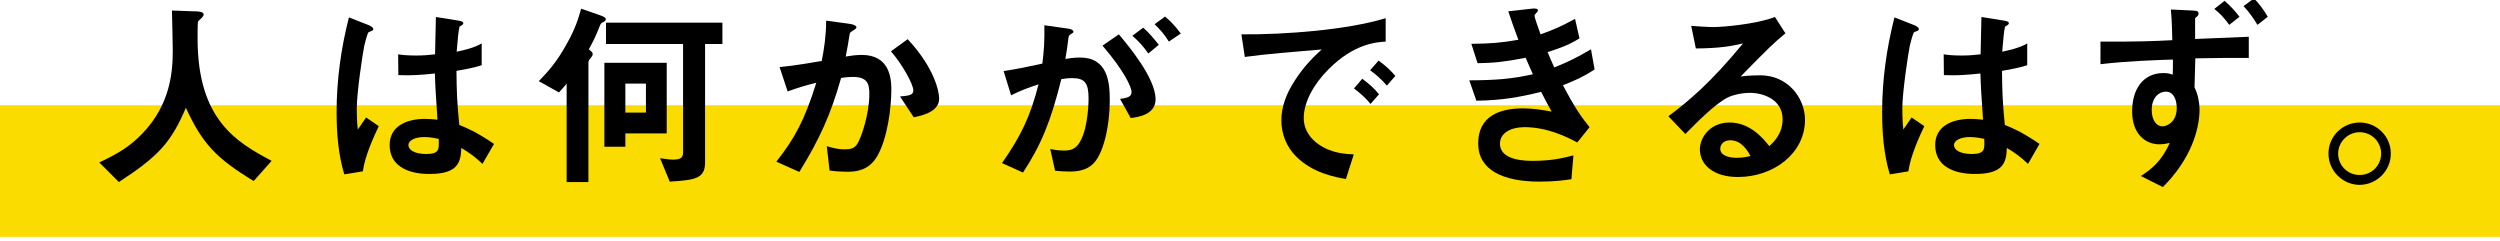 <svg version="1.1" id="レイヤー_1" xmlns="http://www.w3.org/2000/svg" xmlns:xlink="http://www.w3.org/1999/xlink" width="570px" height="55px" viewBox="0 0 570 55">
<rect y="24" fill="#FADC00" width="570" height="30"/>
<g>
	<path d="M57.838,41.275c-8.603-5.245-11.685-8.512-15.457-16.701c-3.358,7.914-6.303,11.087-15.274,16.93l-4.462-4.463
		c4.508-2.162,6.946-3.634,9.845-6.624c6.349-6.625,6.901-13.986,6.901-18.909c0-1.242-0.139-7.177-0.185-9.109l5.152,0.184
		c0.507,0,2.07,0,2.07,0.69c0,0.23-0.092,0.414-0.368,0.736c-0.092,0.138-0.828,0.736-0.92,0.92s-0.092,3.266-0.092,3.864
		c0,18.54,8.925,23.646,16.884,27.879L57.838,41.275z"/>
	<path d="M82.727,39.066l-4.233,0.689c-1.38-4.6-1.748-9.431-1.748-14.261c0-7.269,1.013-14.492,2.807-21.531l4.463,1.748
		c0.138,0.046,1.104,0.46,1.104,0.92c0,0.092-0.046,0.23-0.184,0.322c-0.139,0.092-0.736,0.322-0.874,0.368
		c-0.322,0.23-0.874,2.576-1.013,3.128c-0.414,2.07-1.702,10.719-1.702,14.262c0,0.506,0,2.944,0.23,4.83l1.886-2.76l2.898,1.979
		C85.349,30.924,83.232,35.387,82.727,39.066z M110.007,37.364c-1.656-1.564-2.897-2.484-4.83-3.634
		c-0.092,3.542-1.013,5.934-7.269,5.934c-1.335,0-9.063,0-9.063-6.625c0-4.14,3.635-5.934,8.097-5.934
		c0.921,0,1.887,0.092,2.807,0.184c-0.368-5.475-0.506-7.407-0.598-10.535c-2.991,0.322-5.475,0.506-8.327,0.368l-0.046-4.739
		c0.828,0.138,1.978,0.276,4.141,0.276c1.748,0,2.99-0.138,4.278-0.276c0.092-3.45,0.092-3.957,0.184-8.511l5.152,0.828
		c0.967,0.138,1.104,0.368,1.104,0.644c0,0.23-0.414,0.46-0.874,0.736c-0.276,1.15-0.414,3.174-0.645,5.705
		c1.288-0.276,3.957-0.828,5.705-1.886v4.969c-1.887,0.644-4.278,1.012-5.751,1.288c0.046,4.969,0.139,7.177,0.645,12.33
		c1.794,0.735,3.772,1.519,7.913,4.324L110.007,37.364z M96.758,31.246c-2.162,0-3.635,0.781-3.635,1.84s1.334,2.023,4.049,2.023
		c3.036,0,2.944-1.058,2.853-3.449C99.334,31.521,98.138,31.246,96.758,31.246z"/>
	<path d="M137.568,5.022c-0.414,0.184-0.553,0.322-0.736,0.69c-0.92,2.393-1.564,3.681-2.576,5.521
		c0.874,0.782,0.874,0.782,0.874,1.15c0,0.276-0.23,0.598-0.414,0.782c-0.139,0.184-0.553,0.598-0.553,1.012v27.327h-4.968V19.008
		c-0.23,0.368-0.322,0.506-0.599,0.782c-0.138,0.184-0.966,1.104-1.15,1.288l-4.6-2.576c1.932-2.024,3.864-4.002,6.256-8.281
		c2.163-3.818,2.761-6.027,3.404-8.235l4.371,1.518c0.92,0.322,1.242,0.552,1.242,0.874C138.12,4.747,137.844,4.885,137.568,5.022z
		 M142.582,30.418v3.035h-4.784V14.315h14.216v16.103H142.582z M160.755,10.037v27.005c0,3.681-2.255,4.003-8.052,4.37l-2.208-5.336
		c1.933,0.275,2.393,0.322,2.898,0.322c1.933,0,2.347-0.553,2.347-1.656V10.037h-17.574V5.161h26.545v4.876H160.755z
		 M147.275,19.054h-4.693v6.625h4.693V19.054z"/>
	<path d="M200.005,35.616c-1.979,3.358-4.923,3.542-6.901,3.542c-1.242,0-2.668-0.092-3.956-0.275l-0.645-5.566
		c1.013,0.321,2.347,0.735,4.141,0.735c1.38,0,2.116-0.229,2.761-1.149c0.874-1.242,2.806-6.81,2.806-11.456
		c0-2.438-0.506-3.91-3.818-3.91c-0.828,0-1.748,0.092-2.622,0.23c-2.393,8.419-4.83,13.801-9.523,21.439l-5.244-2.347
		c4.049-5.153,6.395-9.247,9.109-17.988c-2.255,0.552-4.141,1.104-6.533,1.978l-1.84-5.566c3.358-0.276,7.591-1.058,9.615-1.38
		c0.552-2.944,0.966-5.382,1.012-9.201l5.612,0.782c0.368,0.046,1.288,0.322,1.288,0.736c0,0.184-0.092,0.322-0.598,0.644
		c-0.828,0.506-0.92,0.552-0.966,1.012c-0.23,1.656-0.553,3.266-0.874,5.015c1.012-0.184,2.392-0.368,3.634-0.368
		c6.257,0,6.763,5.106,6.763,7.913C203.225,24.253,202.442,31.384,200.005,35.616z M208.331,26.737l-3.128-4.738
		c1.979-0.184,3.036-0.276,3.036-1.38c0-1.426-2.576-6.026-5.106-8.925l3.818-2.76c6.026,6.44,7.177,11.869,7.177,13.525
		C214.128,25.081,211.275,26.185,208.331,26.737z"/>
	<path d="M249.252,37.318c-0.967,0.966-2.484,1.794-5.245,1.794c-1.38,0-2.622-0.092-3.45-0.185l-1.104-4.968
		c0.828,0.185,1.795,0.368,3.129,0.368c1.426,0,2.346-0.276,3.174-1.289c2.07-2.576,2.438-8.372,2.438-10.581
		c0-3.542-0.874-4.646-3.727-4.646c-1.012,0-1.932,0.138-2.484,0.23c-2.346,9.431-4.554,14.952-8.74,21.3l-4.785-2.162
		c4.325-6.164,6.487-10.719,8.327-17.941c-2.484,0.782-3.956,1.38-6.257,2.484l-1.702-5.521c3.496-0.552,5.061-0.874,8.833-1.702
		c0.368-2.944,0.506-4.876,0.46-8.741l5.521,0.782c0.599,0.092,1.104,0.322,1.104,0.69c0,0.184-0.046,0.23-0.506,0.506
		c-0.553,0.368-0.553,0.368-0.645,0.966c-0.229,1.84-0.322,2.668-0.689,4.738c0.735-0.138,2.023-0.322,3.358-0.322
		c6.21,0,6.763,5.475,6.763,9.569C253.024,29.313,251.414,35.248,249.252,37.318z M257.809,26.921l-2.438-4.37
		c1.656-0.23,2.622-0.46,2.622-1.564c0-1.15-1.748-4.922-6.624-10.581l3.727-2.576c2.116,2.53,8.372,9.937,8.372,14.813
		C263.467,26.139,259.511,26.691,257.809,26.921z M261.812,12.199c-1.15-1.656-2.209-2.806-3.635-4.048l2.484-1.84
		c1.288,1.15,2.53,2.577,3.542,3.911L261.812,12.199z M266.504,9.485c-0.92-1.518-2.024-2.806-3.267-3.956l2.393-1.749
		c1.242,1.012,2.438,2.3,3.588,3.865L266.504,9.485z"/>
	<path d="M302.865,15.834c-3.404,3.404-5.612,7.544-5.612,11.041c0,3.174,2.024,5.061,3.312,5.98c2.99,2.117,6.21,2.254,8.097,2.347
		l-1.794,5.612c-2.438-0.414-7.591-1.38-11.317-5.106c-2.209-2.162-3.404-5.152-3.404-8.281c0-3.083,1.149-6.165,3.128-9.155
		c2.162-3.358,4.463-5.521,6.073-6.993c-6.165,0.506-12.928,1.058-17.528,1.702l-0.782-5.152c9.938,0.092,24.199-1.012,32.894-3.681
		v5.336C313.769,9.623,308.708,9.945,302.865,15.834z M312.48,23.701c-1.012-1.242-1.979-2.162-3.772-3.542l1.886-2.208
		c1.519,1.15,2.669,2.116,3.819,3.542L312.48,23.701z M316.207,19.514c-1.196-1.38-2.301-2.392-3.818-3.497l1.932-2.208
		c1.933,1.426,2.853,2.392,3.818,3.497L316.207,19.514z"/>
	<path d="M356.35,19.422c2.853,5.428,4.324,7.407,6.073,9.569l-2.807,3.497c-2.208-1.197-6.763-3.497-12.054-3.497
		c-3.036,0-5.566,1.288-5.566,3.772c0,3.91,5.98,3.91,7.545,3.91c4.37,0,6.993-0.689,9.201-1.242l-0.46,5.43
		c-1.288,0.184-3.635,0.551-7.269,0.551c-8.281,0-13.986-2.621-13.986-8.694c0-6.303,4.969-8.005,10.167-8.005
		c2.301,0,4.325,0.322,6.579,0.736c-1.104-1.978-1.519-2.806-2.393-4.508c-4.83,1.196-8.787,1.932-14.768,2.024l-1.61-4.646
		c6.533-0.046,9.523-0.322,14.492-1.38c-0.69-1.564-1.196-2.714-1.656-3.772c-4.646,0.92-7.223,1.196-10.949,1.242l-1.426-4.417
		c4.416-0.046,6.763-0.23,10.719-0.92c-1.058-2.852-1.564-4.324-2.3-6.486l5.244-0.598c0.368-0.046,1.519-0.184,1.519,0.368
		c0,0.23-0.139,0.368-0.368,0.598c-0.368,0.368-0.414,0.506-0.414,0.644c0,0.322,0.782,2.577,1.38,4.233
		c3.128-1.104,4.877-1.886,7.867-3.542l1.012,4.462c-2.622,1.656-5.152,2.438-7.269,3.128c0.598,1.426,0.782,1.886,1.518,3.496
		c3.358-1.334,5.245-2.3,8.373-4.14l0.828,4.601C361.042,17.49,359.202,18.318,356.35,19.422z"/>
	<path d="M396.268,40.354c-5.751,0-8.695-2.898-8.695-6.303c0-2.622,2.254-6.119,6.763-6.119c4.785,0,7.775,3.772,9.063,5.383
		c1.012-0.921,3.036-2.854,3.036-6.119c0-4.555-4.463-6.027-7.453-6.027c-1.978,0-4.141,0.552-5.244,1.15
		c-2.853,1.519-6.901,5.613-9.478,8.235l-3.864-4.049c4.784-3.588,9.661-7.683,17.022-16.608c-2.761,0.644-5.291,1.104-10.766,1.15
		l-1.059-5.153c1.104,0.092,3.727,0.276,5.153,0.276c1.748,0,9.568-0.598,13.939-2.3l2.393,3.726
		c-2.761,2.3-3.543,3.037-10.214,9.845c1.519-0.23,3.772-0.276,4.463-0.276c6.257,0,10.213,5.106,10.213,10.167
		C411.541,34.973,404.364,40.354,396.268,40.354z M394.52,31.981c-1.887,0-2.301,1.335-2.301,1.933c0,1.609,2.116,2.07,3.772,2.07
		c1.473,0,2.484-0.276,3.129-0.414C398.521,34.512,397.142,31.981,394.52,31.981z"/>
	<path d="M435.109,39.066l-4.233,0.689c-1.38-4.6-1.748-9.431-1.748-14.261c0-7.269,1.013-14.492,2.807-21.531l4.463,1.748
		c0.138,0.046,1.104,0.46,1.104,0.92c0,0.092-0.046,0.23-0.184,0.322c-0.139,0.092-0.736,0.322-0.874,0.368
		c-0.322,0.23-0.874,2.576-1.013,3.128c-0.414,2.07-1.702,10.719-1.702,14.262c0,0.506,0,2.944,0.23,4.83l1.886-2.76l2.898,1.979
		C437.731,30.924,435.615,35.387,435.109,39.066z M462.39,37.364c-1.656-1.564-2.897-2.484-4.83-3.634
		c-0.092,3.542-1.013,5.934-7.269,5.934c-1.335,0-9.063,0-9.063-6.625c0-4.14,3.635-5.934,8.097-5.934
		c0.921,0,1.887,0.092,2.807,0.184c-0.368-5.475-0.506-7.407-0.598-10.535c-2.991,0.322-5.475,0.506-8.327,0.368l-0.046-4.739
		c0.828,0.138,1.978,0.276,4.141,0.276c1.748,0,2.99-0.138,4.278-0.276c0.092-3.45,0.092-3.957,0.184-8.511l5.152,0.828
		c0.967,0.138,1.104,0.368,1.104,0.644c0,0.23-0.414,0.46-0.874,0.736c-0.276,1.15-0.414,3.174-0.645,5.705
		c1.288-0.276,3.957-0.828,5.705-1.886v4.969c-1.887,0.644-4.278,1.012-5.751,1.288c0.046,4.969,0.139,7.177,0.645,12.33
		c1.794,0.735,3.772,1.519,7.913,4.324L462.39,37.364z M449.141,31.246c-2.162,0-3.635,0.781-3.635,1.84s1.334,2.023,4.049,2.023
		c3.036,0,2.944-1.058,2.853-3.449C451.717,31.521,450.521,31.246,449.141,31.246z"/>
	<path d="M512.724,13.211c-3.864-0.046-5.843,0-12.191,0.092l-0.185,6.625c0.782,1.518,1.15,3.542,1.15,5.015
		c0,4.739-2.116,11.501-8.373,17.711l-5.015-2.529c2.347-1.473,4.785-3.404,6.579-7.545c-1.242,0.322-2.208,0.322-2.393,0.322
		c-1.563,0-3.082-0.599-4.187-1.749c-1.794-1.84-1.978-4.417-1.978-5.796c0-4.969,2.438-8.695,7.131-8.695
		c0.874,0,1.518,0.138,2.116,0.368c0.046-1.012,0.046-1.472,0.046-3.45c-3.083,0.092-10.397,0.322-16.517,1.058V9.485
		c7.913,0.046,12.054-0.092,16.378-0.322c-0.046-1.426-0.046-3.818-0.321-6.993l4.968,0.23c1.104,0.046,1.335,0.23,1.335,0.69
		c0,0.23-0.047,0.414-0.368,0.69c-0.276,0.184-0.414,0.322-0.414,0.552v4.555c1.334-0.046,2.438-0.092,12.237-0.506V13.211z
		 M493.815,20.895c-1.61,0-3.221,1.38-3.221,4.187c0,2.346,1.104,3.726,2.438,3.726c1.059,0,3.267-1.012,3.267-4.186
		C496.3,22.964,495.701,20.895,493.815,20.895z M508.261,5.667c-1.058-1.518-2.208-2.714-3.404-3.634l2.347-1.84
		c1.242,1.058,2.438,2.346,3.404,3.634L508.261,5.667z M514.702,5.667c-0.782-1.288-1.795-2.806-3.175-4.278l2.393-1.748
		c1.058,1.104,2.162,2.484,3.128,4.186L514.702,5.667z"/>
	<path d="M545.105,35.018c0,3.91-3.175,7.085-7.085,7.131c-3.911,0-7.131-3.221-7.131-7.131c0-3.956,3.22-7.084,7.131-7.084
		C541.885,27.933,545.105,31.062,545.105,35.018z M533.098,35.018c0,2.715,2.208,4.923,4.923,4.877c2.714,0,4.876-2.162,4.876-4.877
		c0-2.714-2.208-4.876-4.876-4.876C535.352,30.142,533.098,32.304,533.098,35.018z"/>
</g>
</svg>
